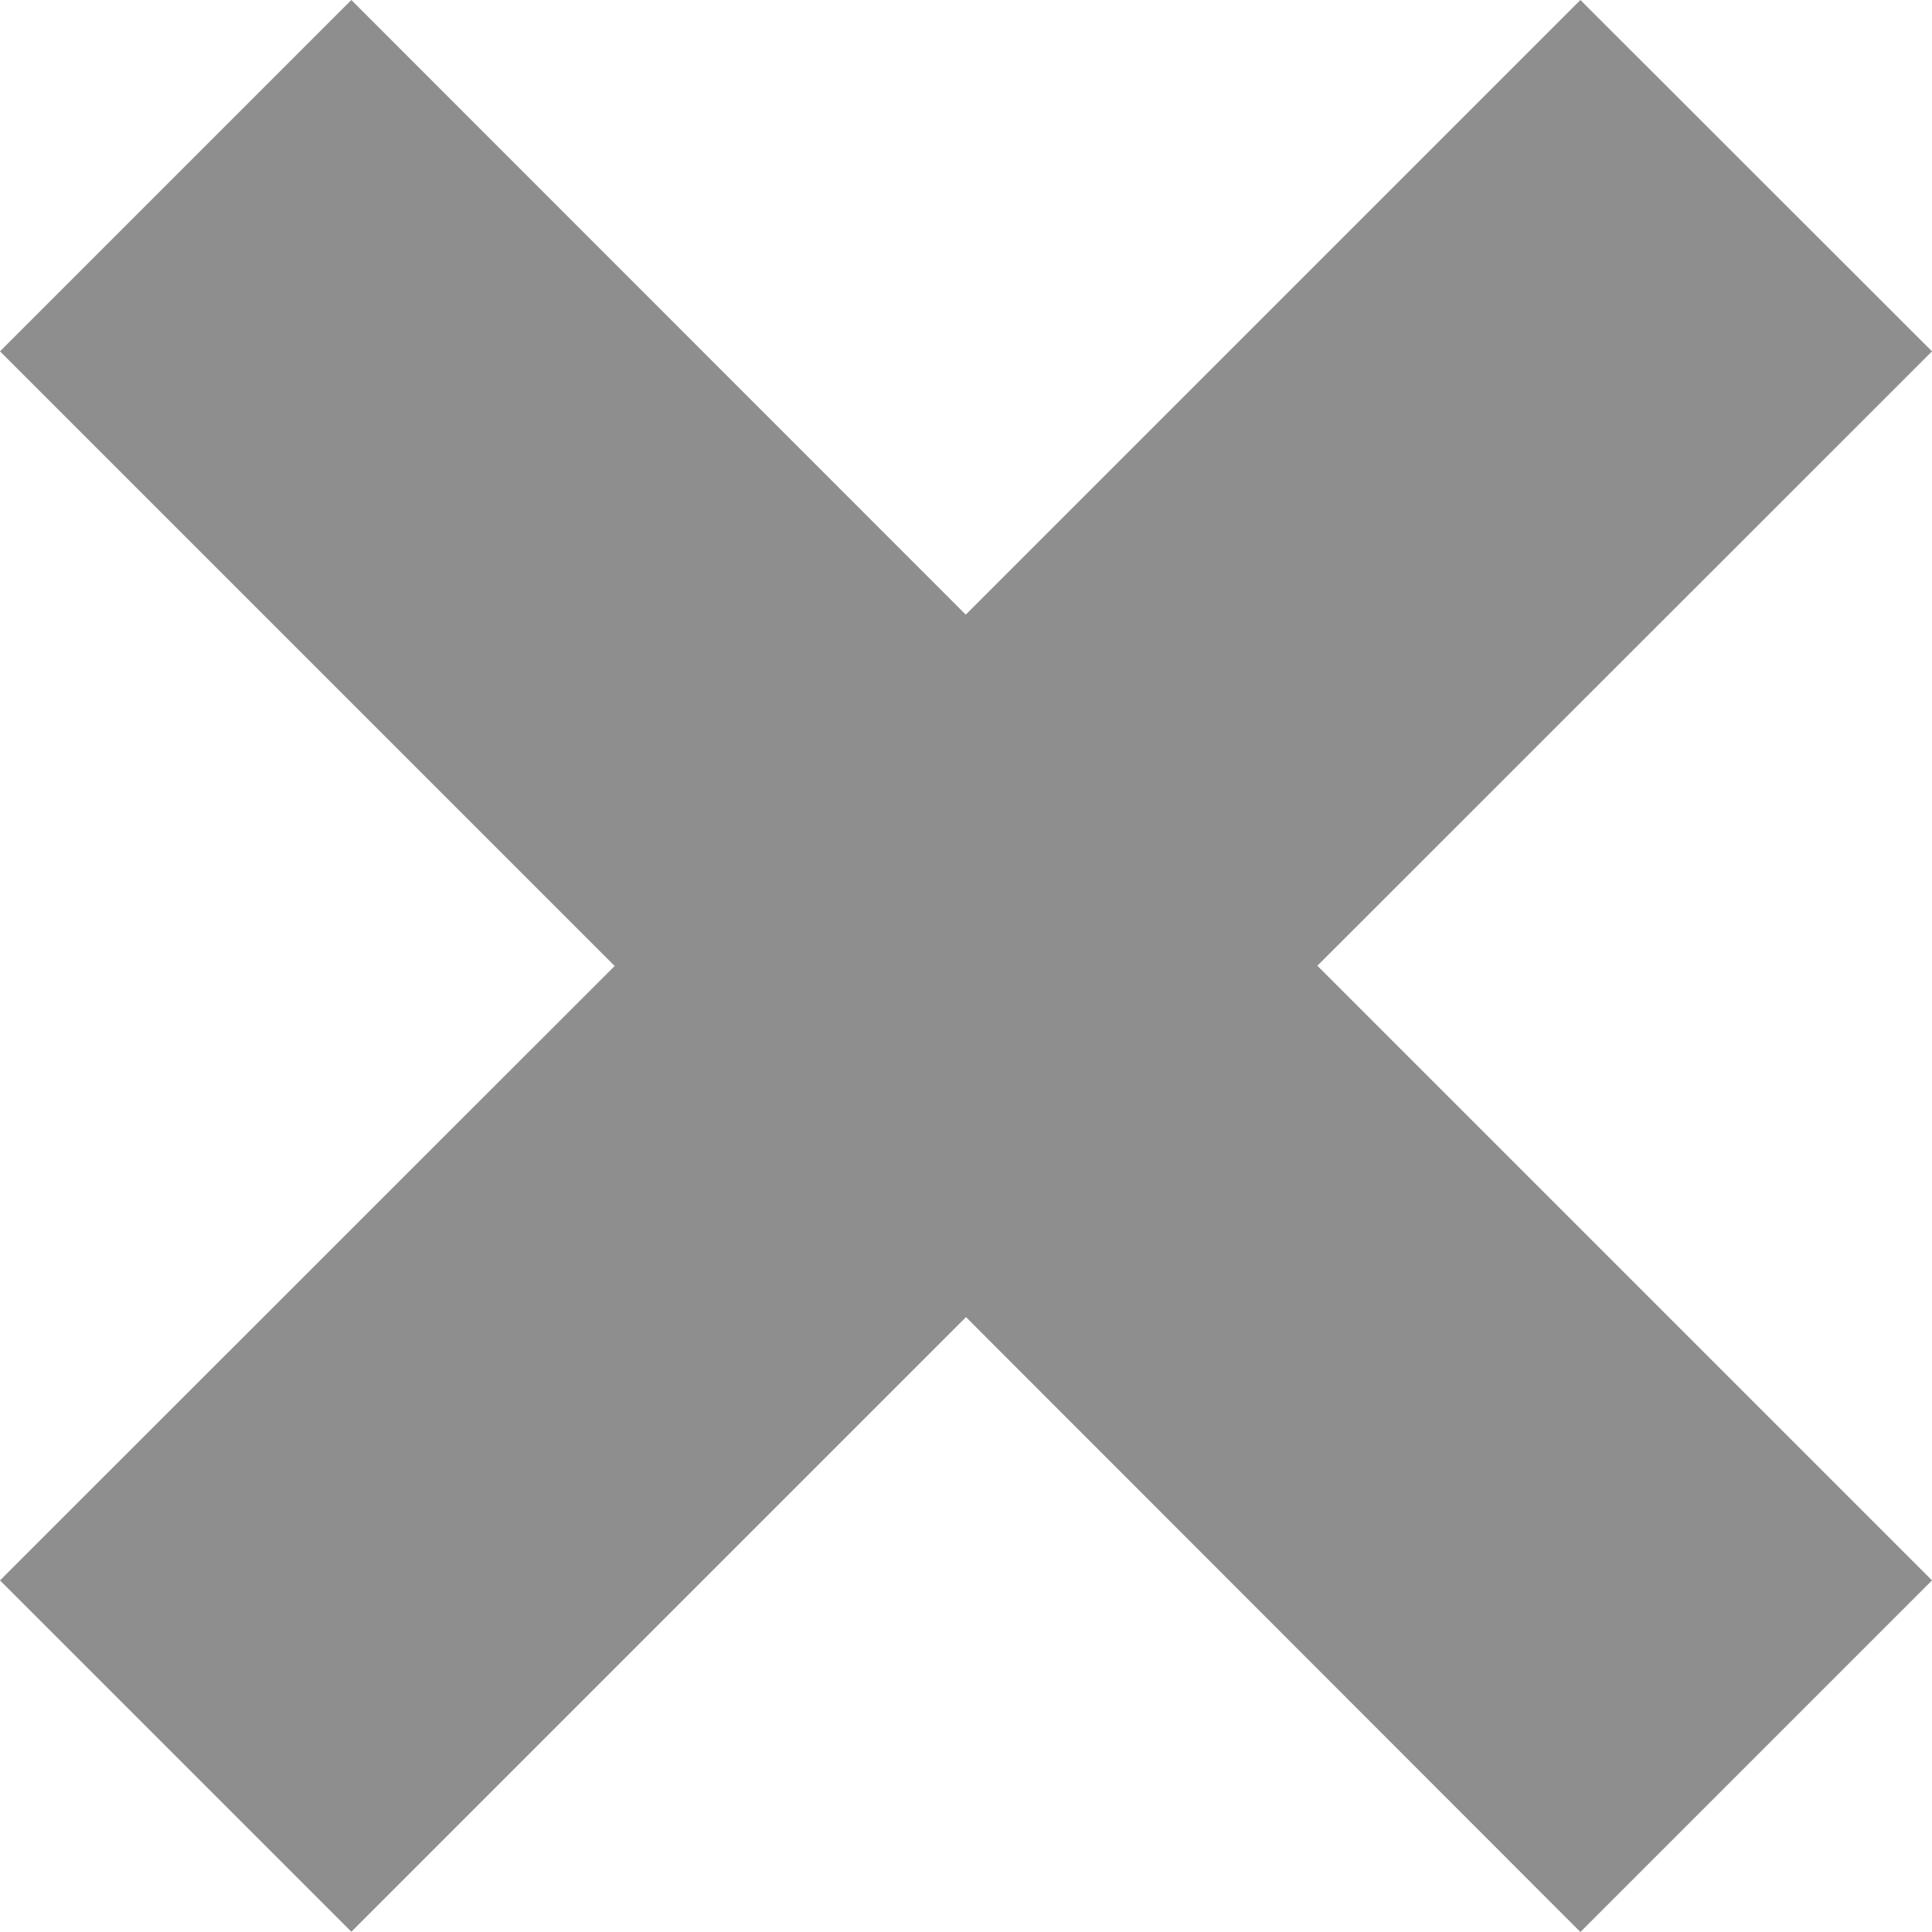 <svg xmlns="http://www.w3.org/2000/svg" viewBox="0 0 22.616 22.616">
  <path d="M26.616,8.113,22.5,4l-7.195,7.195L8.113,4,4,8.113l7.195,7.195L4,22.5l4.113,4.113,7.195-7.195L22.5,26.616,26.616,22.5l-7.195-7.195Z" transform="translate(-4 -4)" fill="#8e8e8e"/>
</svg>
